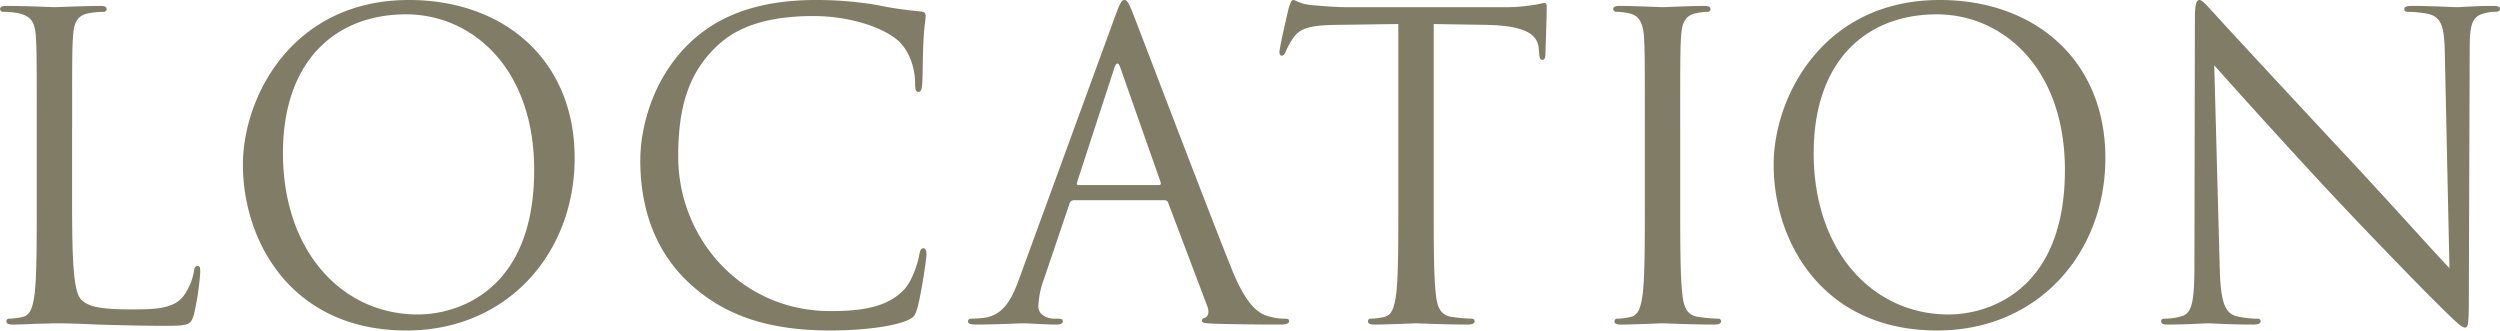 <svg xmlns="http://www.w3.org/2000/svg" width="854.059" height="112.91" viewBox="0 0 854.059 112.91">
  <defs>
    <style>
      .cls-1 {
        fill: #817c65;
        fill-rule: evenodd;
      }
    </style>
  </defs>
  <path id="head_location.svg" class="cls-1" d="M171.668,4752.56c0-22.46,0-26.5.289-31.1,0.288-5.04,1.439-7.49,5.616-8.21a33.445,33.445,0,0,1,4.751-.43,1.009,1.009,0,0,0,1.153-.87c0-.86-0.721-1.15-2.305-1.15-4.319,0-14.831.43-15.551,0.43s-9.792-.43-16.272-0.43c-1.584,0-2.3.29-2.3,1.15a1.008,1.008,0,0,0,1.152.87,26.755,26.755,0,0,1,4.9.43c4.752,1.01,5.9,3.31,6.192,8.21,0.288,4.6.288,8.64,0.288,31.1v25.34c0,13.83,0,25.2-.72,31.25-0.576,4.18-1.3,7.34-4.176,7.92a22.087,22.087,0,0,1-4.32.58,0.934,0.934,0,0,0-1.152.86c0,0.86.72,1.15,2.3,1.15,2.16,0,5.328-.14,8.208-0.29,2.88,0,5.328-.14,5.9-0.14,4.176,0,8.64.14,14.688,0.43,6.047,0.15,13.535.43,23.9,0.43,7.632,0,8.064-.57,9.072-3.88a92.063,92.063,0,0,0,2.16-14.4c0-1.59-.144-2.16-0.864-2.16-0.864,0-1.152.72-1.3,1.87a20.134,20.134,0,0,1-3.744,8.64c-3.456,4.17-9.792,4.32-17.424,4.32-11.232,0-14.975-1.01-17.28-3.31-2.591-2.6-3.168-11.81-3.168-32.98v-25.63Zm58.349,12.53c0,25.92,16.416,56.59,55.871,56.59,34.7,0,57.455-26.64,57.455-58.9,0-33.55-24.192-54-56.591-54C247.009,4708.78,230.017,4741.76,230.017,4765.09Zm13.68-4.03c0-31.54,18-47.38,42.047-47.38,22.752,0,43.775,18.58,43.775,53.14,0,41.9-26.783,49.39-39.743,49.39C263.856,4816.21,243.7,4794.61,243.7,4761.06Zm187.011,60.62c9.215,0,20.159-1.01,25.919-3.31,2.592-1.16,2.88-1.44,3.744-4.18,1.44-4.9,3.168-17.42,3.168-18.43,0-1.15-.288-2.16-1.008-2.16-0.864,0-1.152.57-1.44,2.16-0.432,2.59-2.3,8.93-5.328,12.09-5.76,5.91-14.256,7.2-25.055,7.2-30.816,0-51.983-25.19-51.983-52.7,0-14.69,2.447-27.5,12.959-37.58,5.04-4.9,13.968-10.51,33.12-10.51,12.671,0,23.759,3.88,28.8,8.2,3.744,3.17,6.048,9.08,6.048,14.69,0,2.02.144,3.03,1.152,3.03,0.864,0,1.152-.87,1.3-3.03s0.144-10.08.432-14.83c0.288-5.18.72-6.91,0.72-8.06,0-.87-0.288-1.44-1.872-1.59a125.053,125.053,0,0,1-14.688-2.16,124.059,124.059,0,0,0-20.879-1.73c-22.176,0-35.28,6.77-43.919,15.41-12.816,12.82-16.128,29.67-16.128,39.31,0,13.68,3.456,30.1,17.423,42.63C394.564,4816.35,409.108,4821.68,430.708,4821.68Zm64.569-17.86c-2.591,7.2-5.471,12.67-12.095,13.54-1.152.14-3.168,0.29-4.176,0.29a1.069,1.069,0,0,0-1.3.86c0,0.86.864,1.15,2.736,1.15,6.767,0,14.687-.43,16.271-0.43s7.776,0.43,11.232.43c1.3,0,2.16-.29,2.16-1.15,0-.58-0.432-0.86-1.44-0.86h-1.44c-2.448,0-5.472-1.3-5.472-4.18a30.428,30.428,0,0,1,2.016-9.65l8.64-25.49a1.526,1.526,0,0,1,1.44-1.15h30.959a1.26,1.26,0,0,1,1.3.87l13.392,35.42c0.864,2.3,0,3.6-.864,3.89a1.078,1.078,0,0,0-1.008,1.01c0,0.86,1.584.86,4.32,1,9.936,0.29,20.448.29,22.608,0.29,1.584,0,2.88-.29,2.88-1.15,0-.72-0.577-0.86-1.44-0.86a18.623,18.623,0,0,1-5.76-.87c-3.024-.86-7.2-3.17-12.384-15.98-8.784-21.89-31.392-81.36-33.551-86.83-1.728-4.47-2.3-5.19-3.168-5.19s-1.44.87-3.168,5.62Zm20.16-31.82c-0.432,0-.72-0.29-0.432-1.01l12.672-38.88q1.08-3.24,2.16,0l13.68,38.88c0.144,0.58.144,1.01-.577,1.01h-27.5Zm121.391-55.01,18.144,0.29c13.824,0.29,17.279,3.6,17.712,7.92l0.144,1.58c0.144,2.02.432,2.45,1.151,2.45,0.577,0,1.008-.57,1.008-1.87,0-1.58.432-11.52,0.432-15.84,0-.86,0-1.73-0.719-1.73-0.576,0-1.872.43-4.033,0.72a57.733,57.733,0,0,1-10.223.72h-54c-1.728,0-7.2-.29-11.376-0.72-3.888-.29-5.328-1.73-6.336-1.73-0.576,0-1.152,1.88-1.44,2.74-0.288,1.15-3.168,13.54-3.168,14.98,0,0.86.288,1.29,0.72,1.29,0.576,0,1.009-.29,1.44-1.44a25.334,25.334,0,0,1,2.448-4.46c2.3-3.46,5.76-4.47,14.688-4.61l21.311-.29v60.91c0,13.83,0,25.2-.719,31.25-0.576,4.18-1.3,7.34-4.177,7.92a22.077,22.077,0,0,1-4.319.58,0.934,0.934,0,0,0-1.152.86c0,0.86.72,1.15,2.3,1.15,4.321,0,13.393-.43,14.112-0.43s9.792,0.43,17.712.43c1.584,0,2.3-.43,2.3-1.15a0.934,0.934,0,0,0-1.152-.86,62.384,62.384,0,0,1-6.48-.58c-4.32-.58-5.184-3.74-5.616-7.92-0.72-6.05-.72-17.42-0.72-31.25v-60.91Zm84.2,35.57c0-22.46,0-26.5.288-31.1,0.288-5.04,1.44-7.49,5.328-8.21a21.151,21.151,0,0,1,3.6-.43,1.008,1.008,0,0,0,1.152-.87c0-.86-0.72-1.15-2.3-1.15-4.32,0-13.392.43-14.112,0.43s-9.791-.43-14.543-0.43c-1.584,0-2.3.29-2.3,1.15a1.009,1.009,0,0,0,1.153.87,18.953,18.953,0,0,1,4.464.57c3.168,0.72,4.608,3.17,4.9,8.07,0.287,4.6.287,8.64,0.287,31.1v25.34c0,13.83,0,25.2-.72,31.25-0.576,4.18-1.295,7.34-4.176,7.92a22.087,22.087,0,0,1-4.32.58,0.934,0.934,0,0,0-1.151.86c0,0.86.72,1.15,2.3,1.15,4.32,0,13.391-.43,14.111-0.43s9.792,0.43,17.712.43c1.584,0,2.3-.43,2.3-1.15a0.934,0.934,0,0,0-1.152-.86,62.384,62.384,0,0,1-6.48-.58c-4.32-.58-5.184-3.74-5.616-7.92-0.72-6.05-.72-17.42-0.72-31.25v-25.34Zm31.924,12.53c0,25.92,16.415,56.59,55.871,56.59,34.7,0,57.454-26.64,57.454-58.9,0-33.55-24.191-54-56.59-54C769.939,4708.78,752.948,4741.76,752.948,4765.09Zm13.679-4.03c0-31.54,18-47.38,42.048-47.38,22.751,0,43.775,18.58,43.775,53.14,0,41.9-26.783,49.39-39.743,49.39C786.787,4816.21,766.627,4794.61,766.627,4761.06ZM903.47,4731.1c4.608,5.19,20.879,23.33,37.583,41.33,15.264,16.42,36,37.58,37.583,39.03,7.632,7.63,9.36,9.21,10.512,9.21,1.008,0,1.3-.72,1.3-10.22l0.288-84.39c0-8.64.576-11.8,5.328-12.81a12.75,12.75,0,0,1,3.456-.43c1,0,1.584-.44,1.584-1.01,0-.87-1.01-1.01-2.592-1.01-5.9,0-10.656.43-12.24,0.43s-8.5-.43-14.976-0.43c-1.728,0-2.879.14-2.879,1.01,0,0.57.144,1.01,1.151,1.01a38.039,38.039,0,0,1,7.056.72c4.464,1.15,5.472,4.32,5.616,13.68l1.584,73.15c-4.608-4.75-20.3-22.32-34.559-37.59-22.176-23.76-43.631-46.94-45.791-49.39-1.44-1.44-3.888-4.61-5.04-4.61s-1.584,1.59-1.584,7.2L896.7,4798.5c0,13.1-.72,17.27-4.32,18.28a20.705,20.705,0,0,1-5.9.87,0.93,0.93,0,0,0-1.152.86c0,1.01.864,1.15,2.3,1.15,6.48,0,12.528-.43,13.824-0.43s7.056,0.43,15.263.43c1.728,0,2.593-.29,2.593-1.15a0.931,0.931,0,0,0-1.153-.86,31.642,31.642,0,0,1-7.2-.87c-3.888-1.15-5.328-4.89-5.616-16.7Z" transform="translate(-147.031 -4708.78)"/>
</svg>
